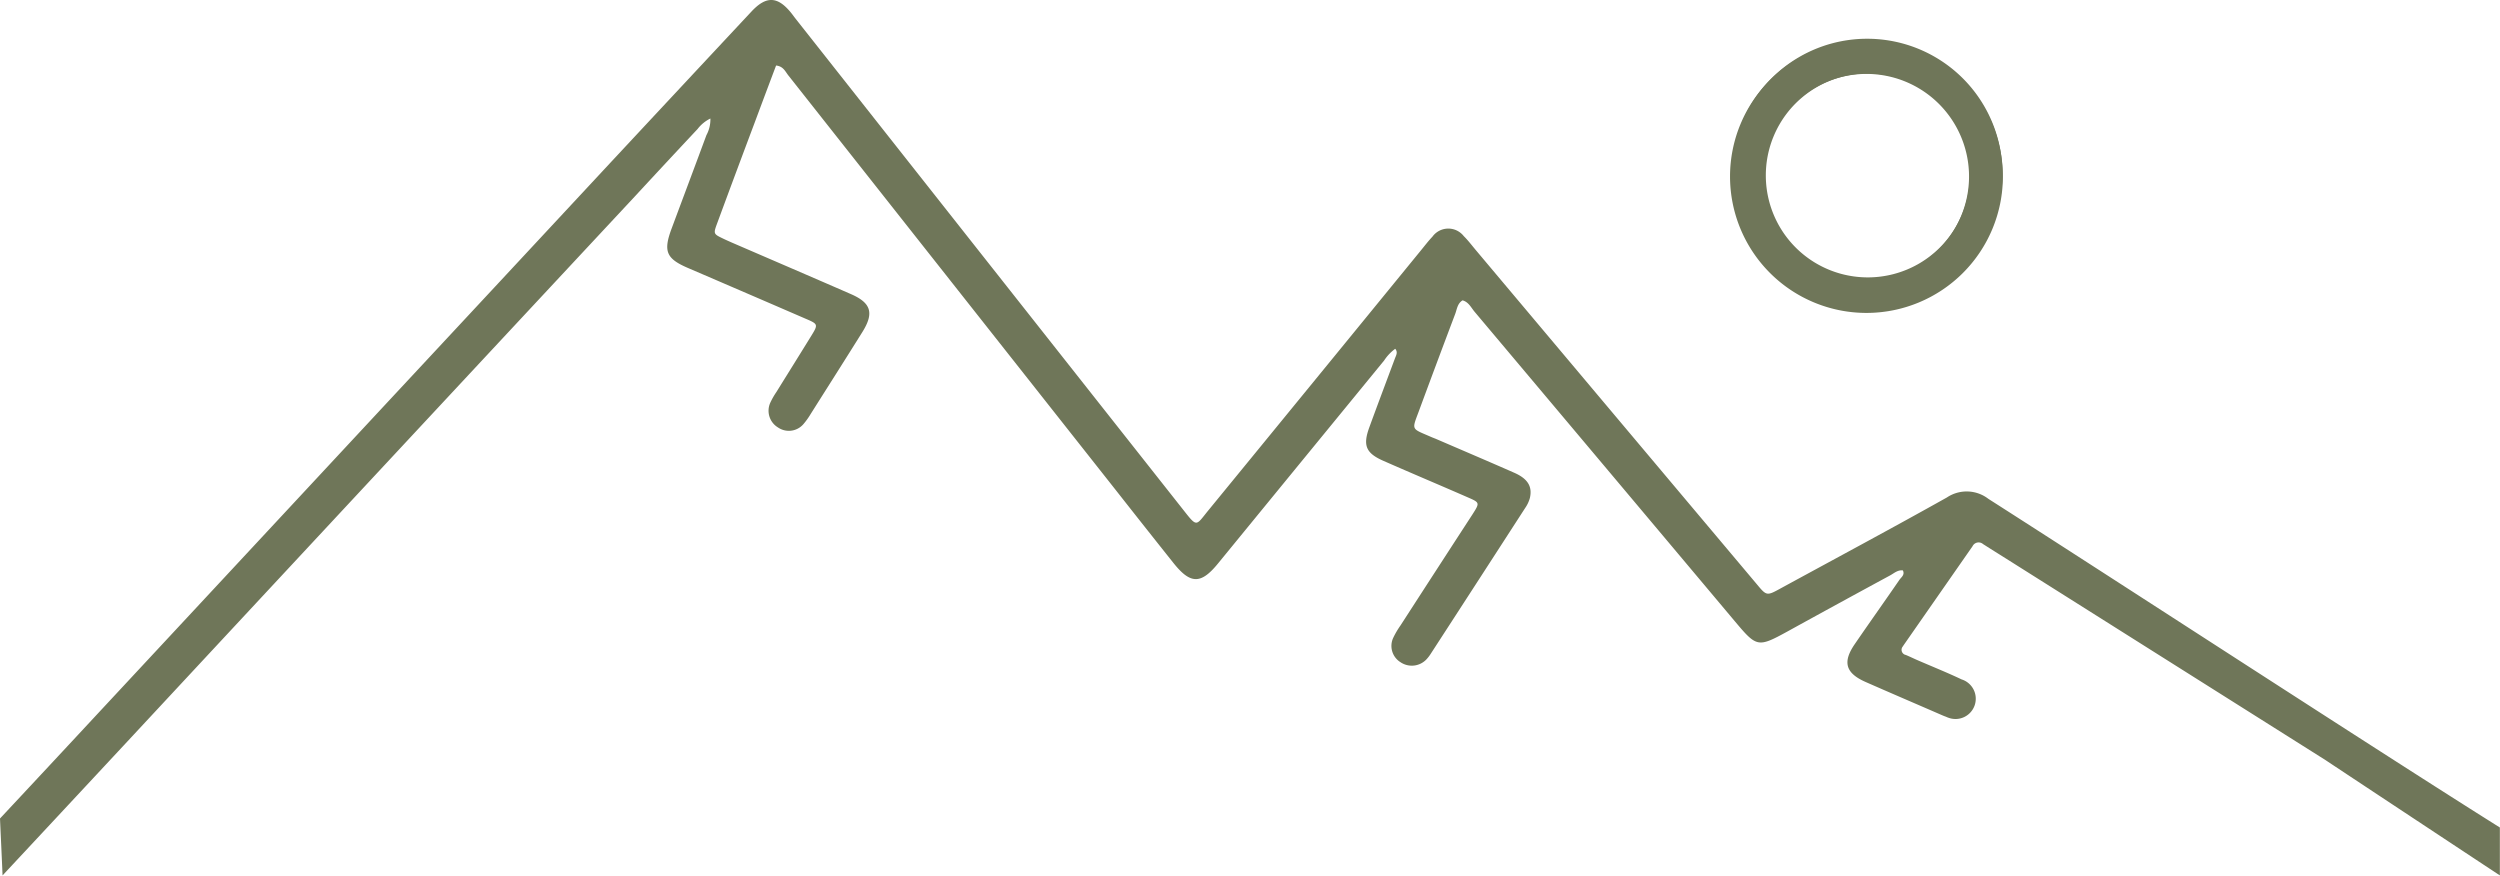 <?xml version="1.0" encoding="UTF-8"?>
<svg xmlns="http://www.w3.org/2000/svg" xmlns:xlink="http://www.w3.org/1999/xlink" width="105.427" height="36.921" viewBox="0 0 105.427 36.921">
  <defs>
    <clipPath id="clip-path">
      <rect id="Rechteck_19" data-name="Rechteck 19" width="105.427" height="36.921" transform="translate(0 0)" fill="#6f7659"></rect>
    </clipPath>
  </defs>
  <g id="Gruppe_22" data-name="Gruppe 22" transform="translate(0 0)">
    <g id="Gruppe_21" data-name="Gruppe 21" clip-path="url(#clip-path)">
      <path id="Pfad_49" data-name="Pfad 49" d="M78.71,3.117a4.326,4.326,0,1,1-4.326,4.326A4.326,4.326,0,0,1,78.71,3.117m0-1.427a5.753,5.753,0,1,0,5.753,5.753A5.753,5.753,0,0,0,78.71,1.69" fill="#6f7659"></path>
      <path id="Pfad_50" data-name="Pfad 50" d="M105.427,34.9c-4.819-3.021-16.777-10.8-21.574-13.862A1.5,1.5,0,0,0,82.1,20.98c-2.32,1.3-4.665,2.556-7,3.828-.594.327-.6.327-1.015-.173Q68.166,17.6,62.244,10.556c-.169-.2-.33-.416-.517-.6a.817.817,0,0,0-.167-.16.826.826,0,0,0-1.153.185c-.167.175-.314.368-.467.555q-4.483,5.49-8.973,10.975c-.54.66-.47.749-1.054.007Q41.72,11.142,33.531.764c-.066-.086-.13-.177-.2-.26-.554-.662-1.026-.675-1.638-.021Q28.7,3.686,25.71,6.895q-4.689,5.043-9.389,10.088Q10.279,23.478,4.237,29.97,2.122,32.247,0,34.517c.035.778.075,1.607.108,2.4q2.637-2.826,5.27-5.655,6.061-6.517,12.129-13.035,4.627-4.968,9.259-9.937,1.32-1.428,2.651-2.849A1.526,1.526,0,0,1,29.953,5L29.958,5a1.386,1.386,0,0,1-.168.7c-.487,1.319-.983,2.636-1.473,3.953-.349.943-.22,1.253.686,1.644q2.483,1.067,4.962,2.14c.544.233.545.242.237.742-.484.785-.974,1.568-1.46,2.352a3.092,3.092,0,0,0-.261.458.821.821,0,0,0,.323,1.034.81.81,0,0,0,1.077-.137,3.106,3.106,0,0,0,.306-.428c.727-1.151,1.458-2.3,2.18-3.456.5-.8.371-1.229-.484-1.6-1.669-.729-3.345-1.448-5.019-2.172-.121-.054-.241-.106-.359-.163-.415-.2-.428-.2-.264-.644q.786-2.13,1.587-4.26.447-1.2.9-2.4c.306.031.39.258.517.417q6.906,8.745,13.824,17.507,1.2,1.527,2.413,3.05c.716.9,1.156.912,1.874.036q3.507-4.287,7.016-8.573a1.9,1.9,0,0,1,.466-.492c.124.149.034.282-.015.414-.359.964-.724,1.93-1.078,2.9-.278.761-.147,1.086.592,1.411,1.186.523,2.38,1.024,3.568,1.544.5.216.5.23.2.7q-1.524,2.344-3.046,4.7a3.615,3.615,0,0,0-.3.509.807.807,0,0,0,.3,1.039.85.85,0,0,0,1.084-.107,1.626,1.626,0,0,0,.2-.259q1.992-3.069,3.979-6.143a1.376,1.376,0,0,0,.194-.414c.112-.484-.088-.814-.656-1.064-1.1-.485-2.217-.959-3.325-1.438-.081-.031-.163-.063-.244-.1-.774-.336-.755-.26-.466-1.036q.764-2.068,1.545-4.134c.074-.2.092-.434.308-.564.259.072.361.31.511.487q5.5,6.534,10.992,13.072c.9,1.071.958,1.084,2.19.409q2.165-1.193,4.339-2.37c.165-.09.316-.236.535-.21.094.189-.069.288-.146.4-.623.907-1.26,1.8-1.882,2.708-.524.762-.39,1.225.462,1.6,1.065.469,2.136.927,3.2,1.39.06.026.121.052.184.073a.724.724,0,0,0,.1.041.855.855,0,1,0,.557-1.616c-.615-.292-1.248-.545-1.872-.816-.161-.07-.318-.148-.481-.215a.22.22,0,0,1-.118-.365c.012-.02.023-.039.036-.057l2.9-4.164a.276.276,0,0,1,.043-.064.286.286,0,0,1,.4-.024c.426.272.855.538,1.283.809l13.158,8.3c.063.046,7.285,4.822,7.352,4.862,0-.67,0-1.36,0-2.023" fill="#6f7659"></path>
      <path id="Pfad_51" data-name="Pfad 51" d="M78.715,13.05a5.708,5.708,0,1,1,.049,0h-.049m4.351-5.685a4.3,4.3,0,1,0,0,.066V7.365" fill="#6f7659"></path>
    </g>
  </g>
</svg>
